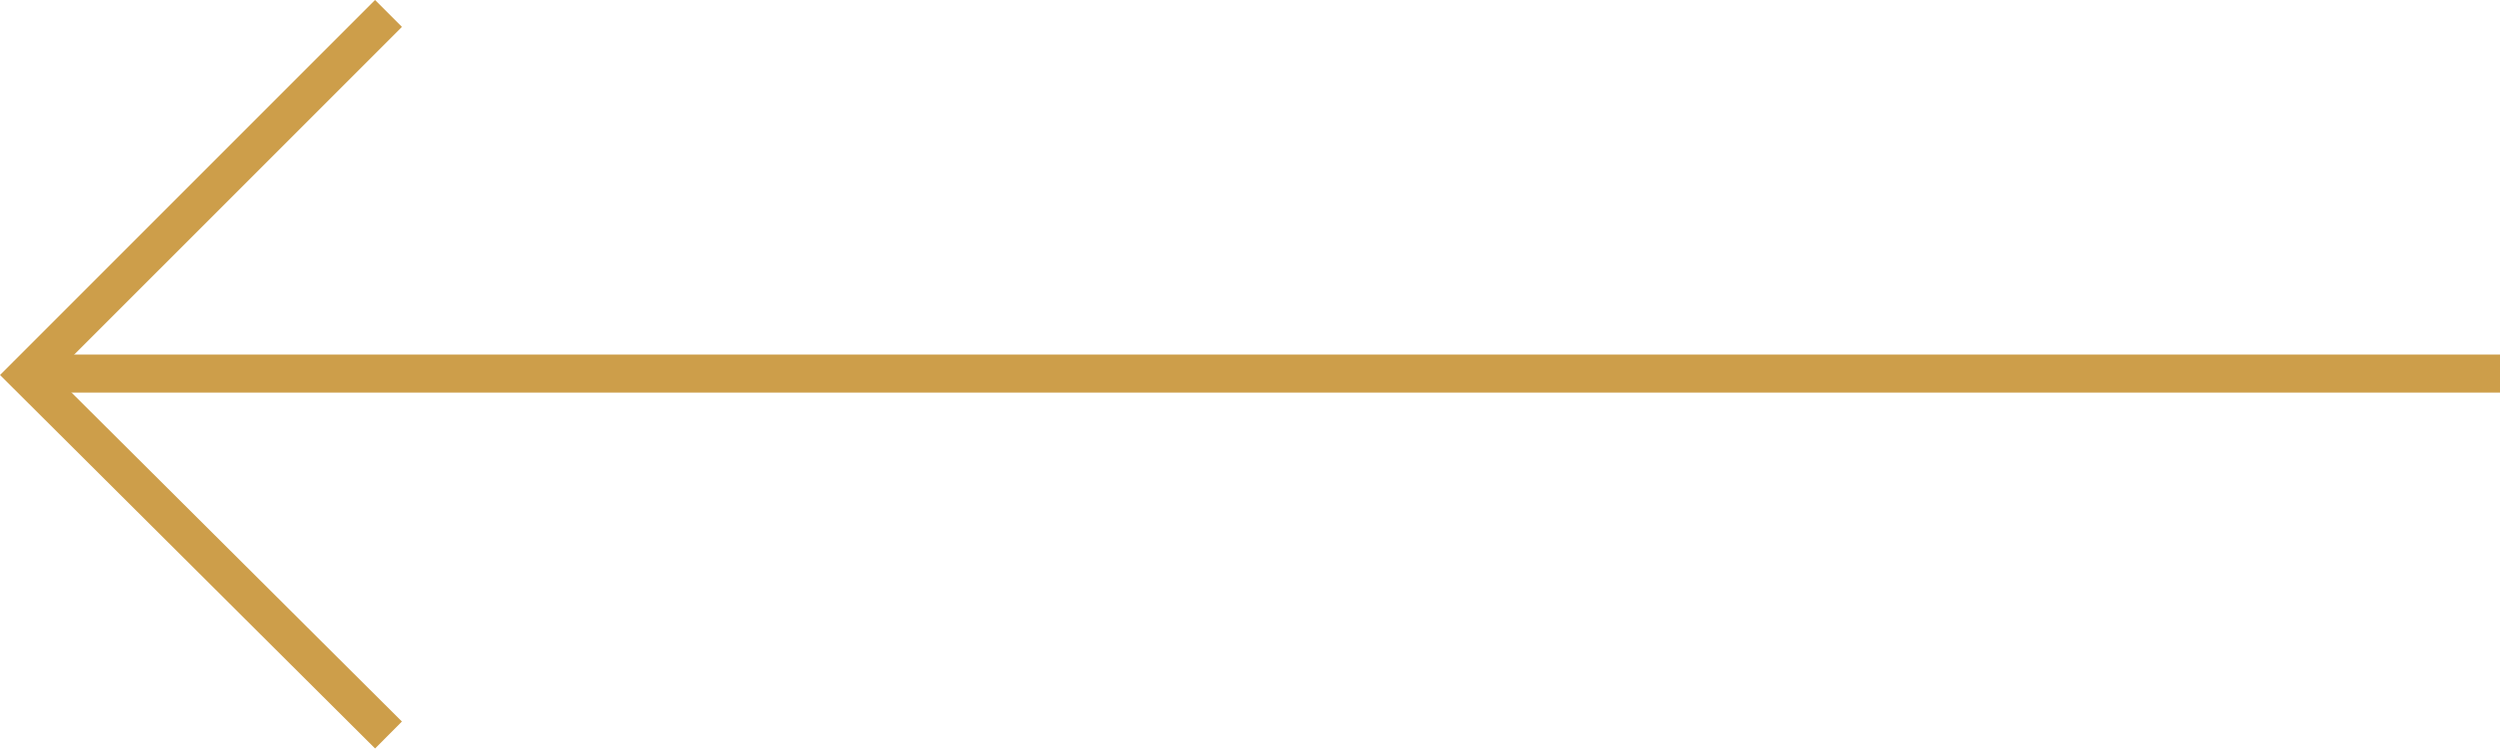 <svg xmlns="http://www.w3.org/2000/svg" width="65.738" height="19.682" viewBox="0 0 65.738 19.682">
  <g id="Group_1709" data-name="Group 1709" transform="translate(65.738 0.353) rotate(90)">
    <g id="Group_251" data-name="Group 251" transform="translate(0 0)">
      <line id="Line_5" data-name="Line 5" y1="64.993" transform="translate(9.47 0)" fill="none" stroke="#cd9e4a" stroke-width="1"/>
      <path id="Path_9435" data-name="Path 9435" d="M0-.03,9.507,9.478,18.974-.03" transform="translate(0 55.552)" fill="none" stroke="#cd9e4a" stroke-width="1"/>
    </g>
  </g>
</svg>
